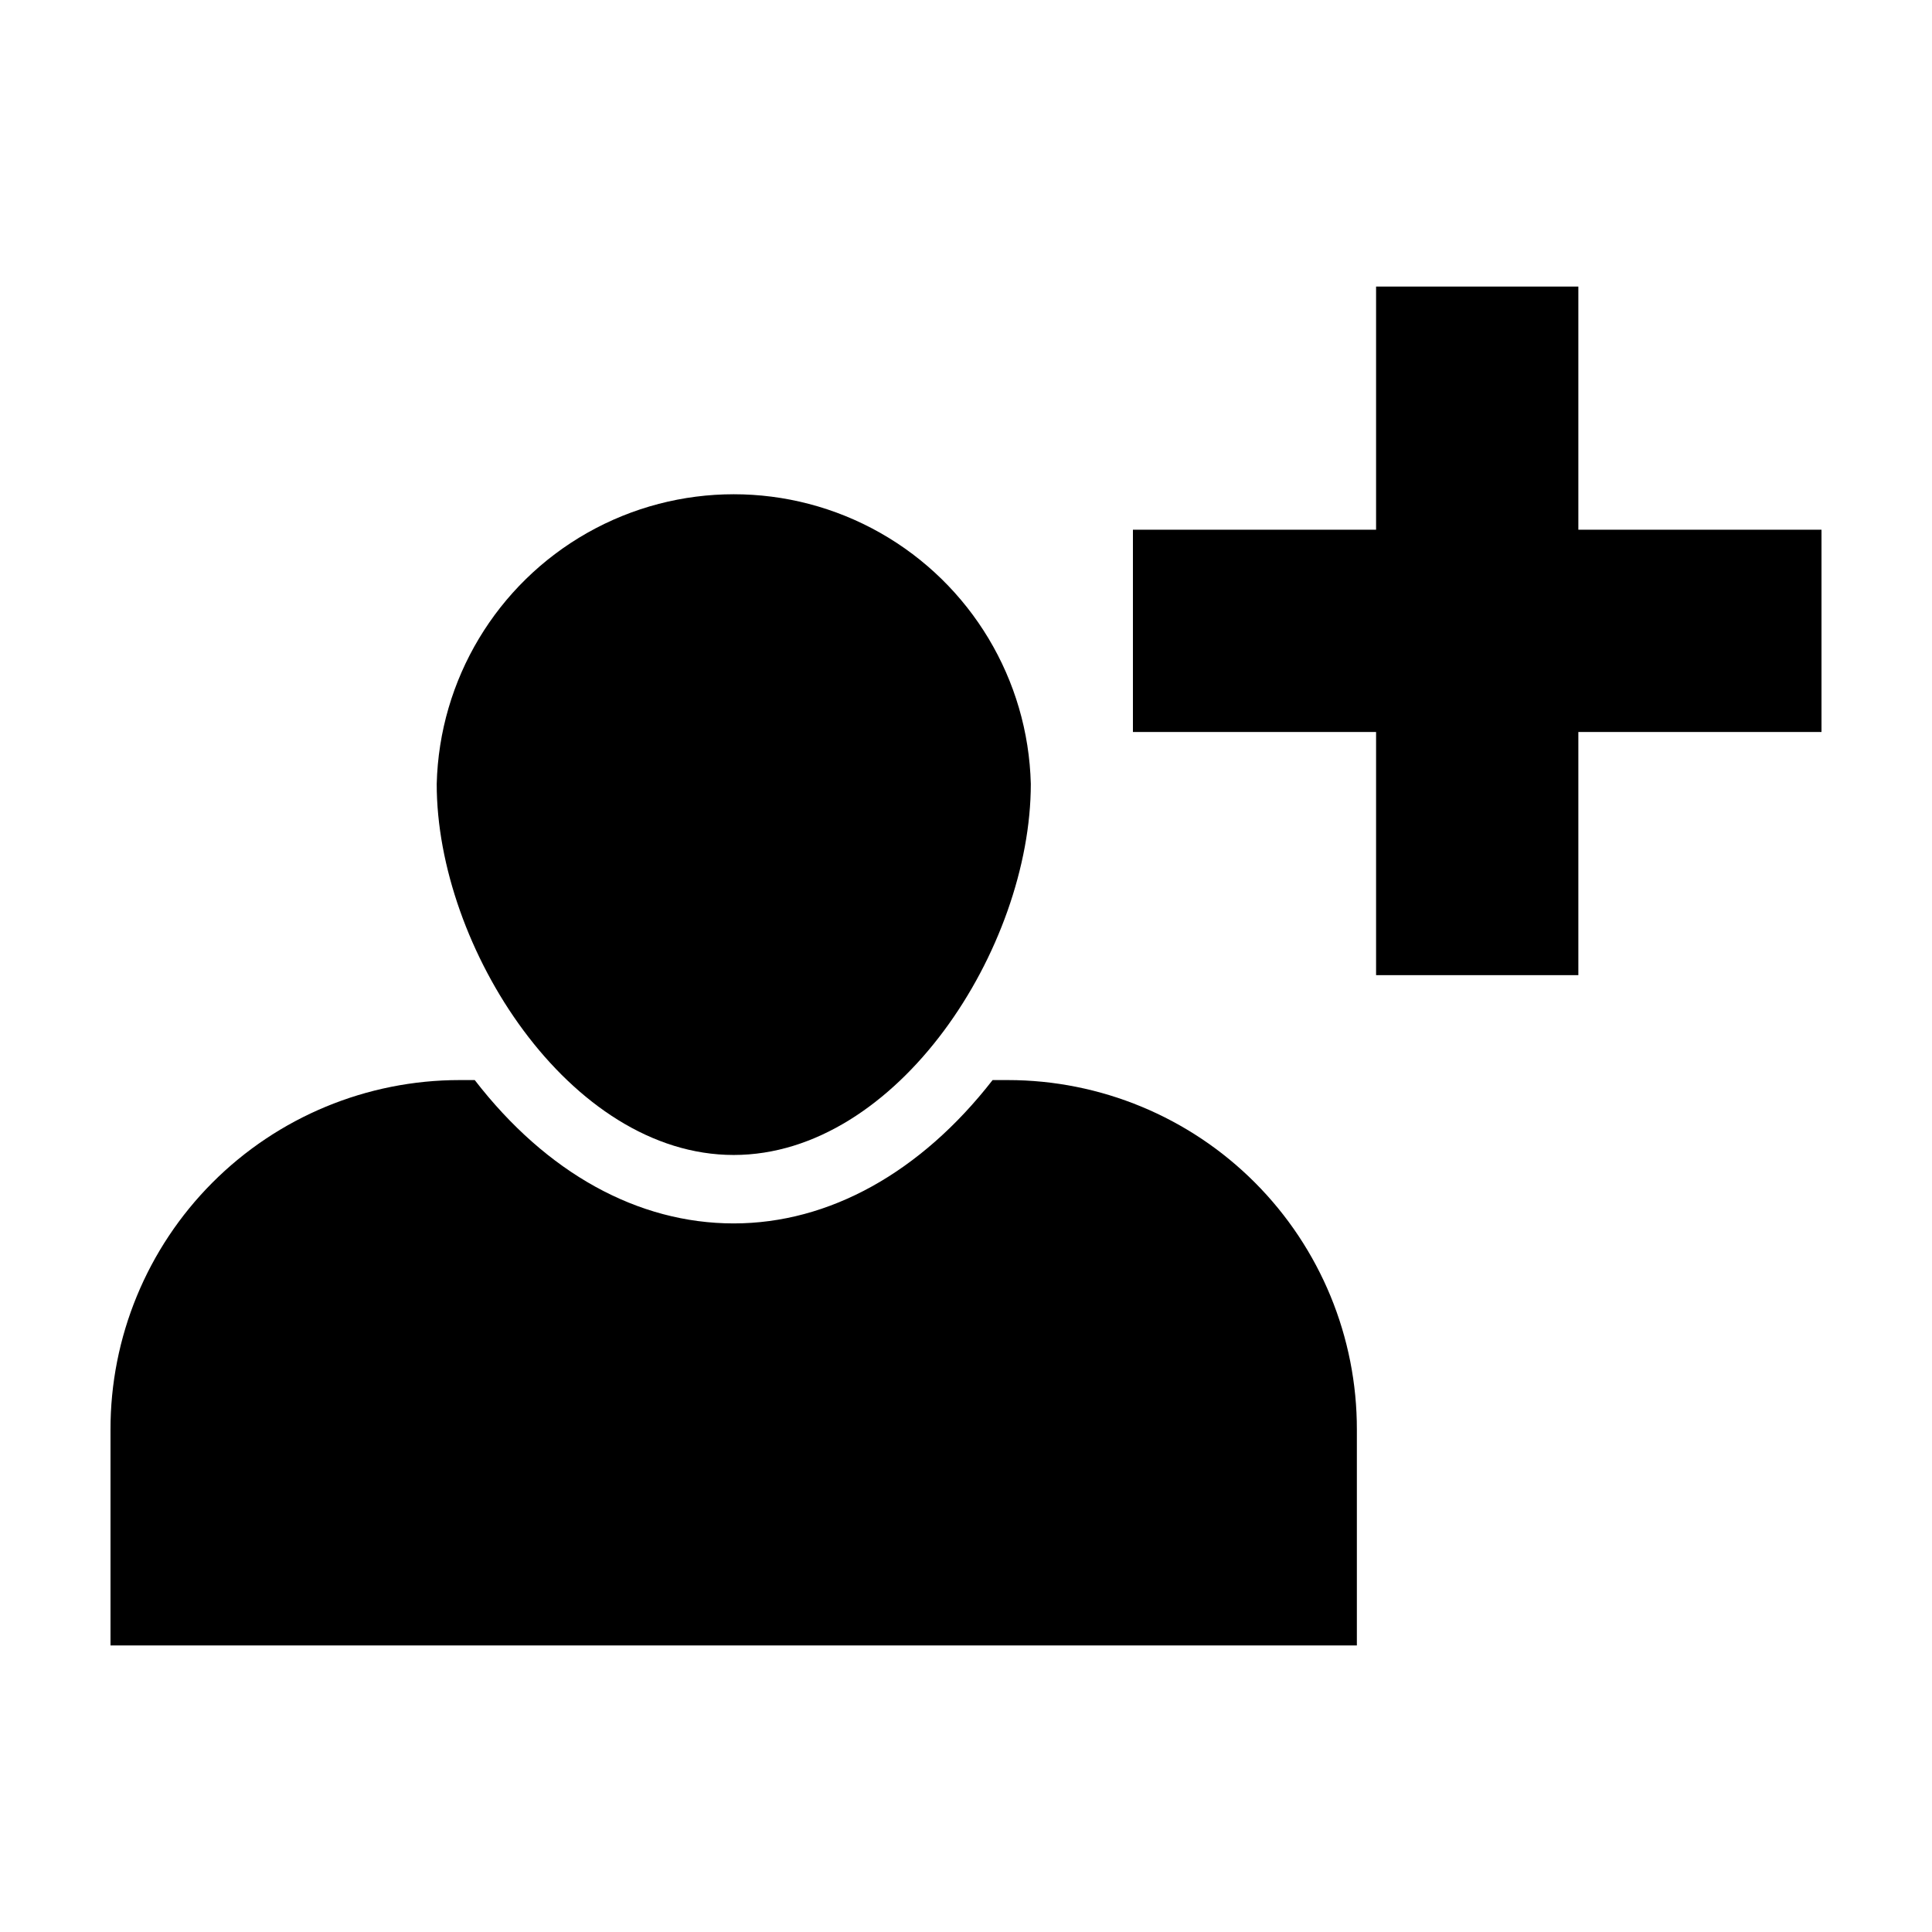 <?xml version="1.0" encoding="UTF-8"?>
<!-- The Best Svg Icon site in the world: iconSvg.co, Visit us! https://iconsvg.co -->
<svg fill="#000000" width="800px" height="800px" version="1.1" viewBox="144 144 512 512" xmlns="http://www.w3.org/2000/svg">
 <g>
  <path d="m338.43 450.08c43.48 0 78.746-54.863 78.746-98.344-0.699-27.652-15.855-52.906-39.926-66.535-24.07-13.625-53.523-13.625-77.594 0-24.066 13.629-39.223 38.883-39.922 66.535-0.051 43.227 35.215 98.344 78.695 98.344z"/>
  <path d="m411.08 430.23h-4.031c-19.043 24.484-43.328 37.988-68.617 37.988-25.293 0-49.523-13.25-68.621-37.988h-4.031 0.004c-24.57 0-48.129 9.773-65.48 27.164-17.352 17.391-27.074 40.969-27.02 65.539v57.129h330.3v-57.129c0.055-24.57-9.668-48.148-27.02-65.539-17.355-17.391-40.914-27.164-65.48-27.164z"/>
  <path d="m562.28 284.38v-64.438h-53.605v64.438h-64.438v53.605h64.438v64.438h53.605v-64.438h64.434v-53.605z"/>
 </g>
</svg>